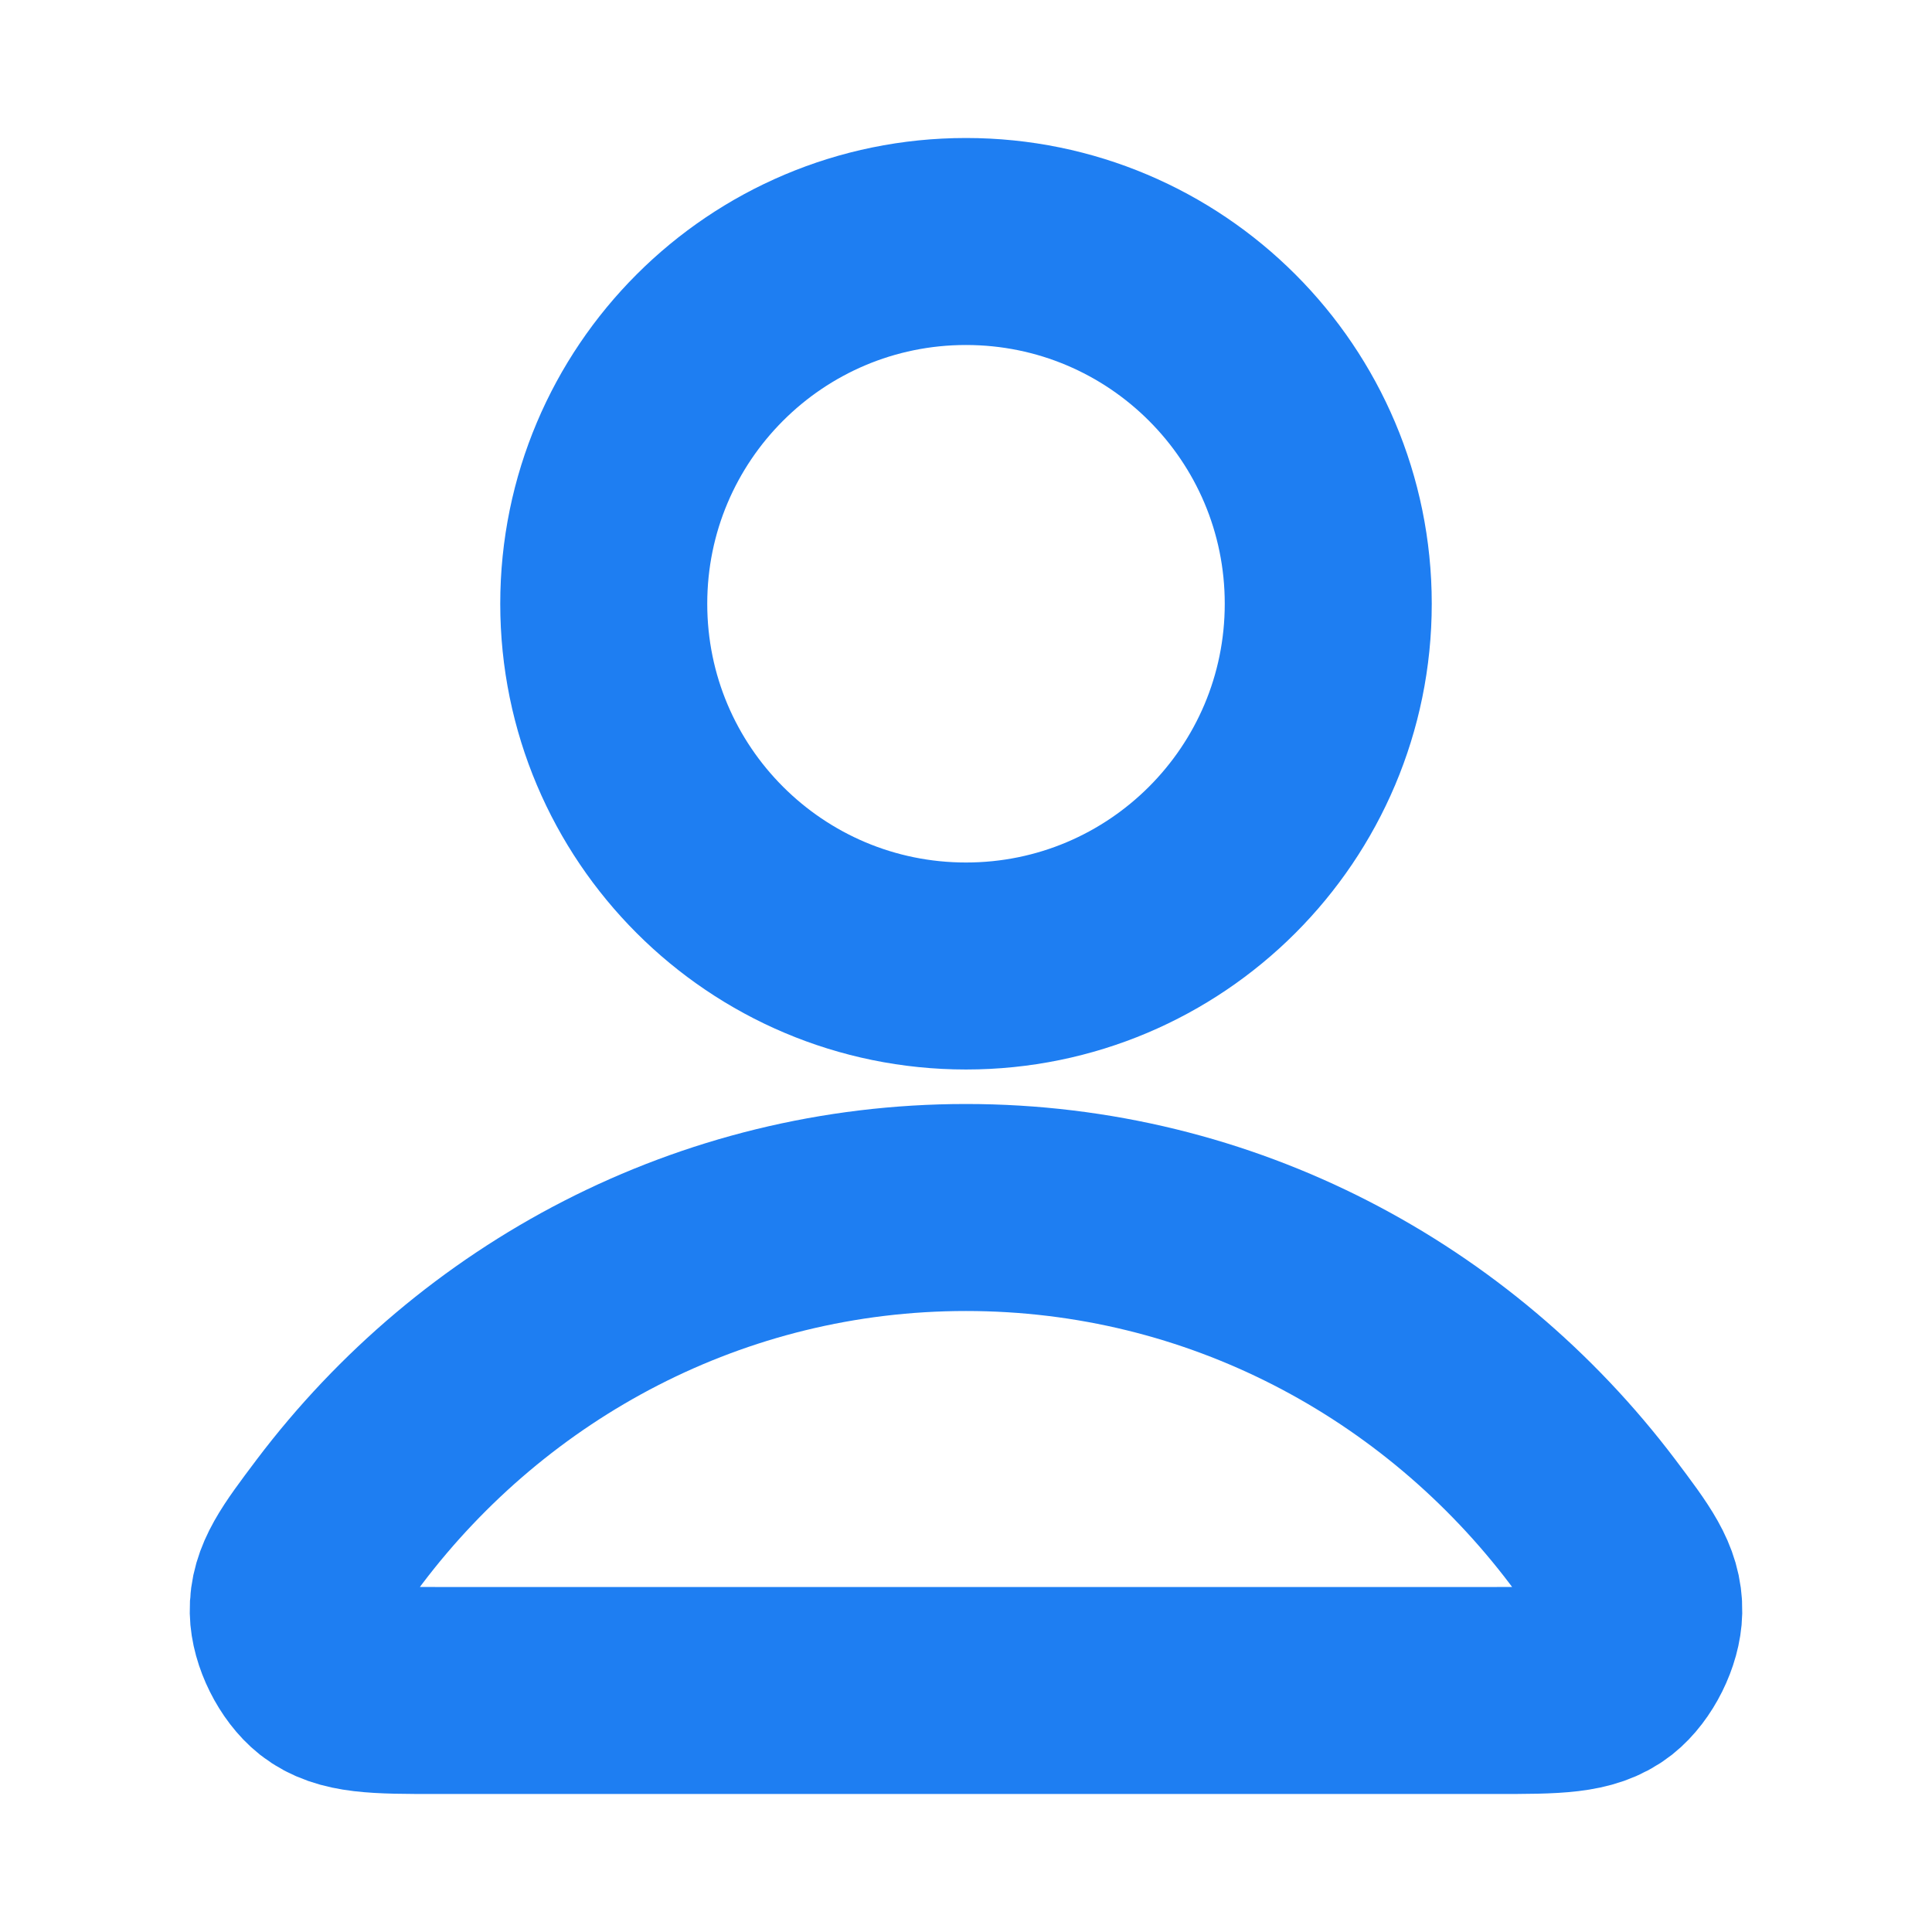 <svg width="14" height="14" viewBox="0 0 14 14" fill="none" xmlns="http://www.w3.org/2000/svg">
<path d="M7 8.75C5.151 8.75 3.506 9.643 2.459 11.028C2.234 11.327 2.121 11.476 2.125 11.677C2.128 11.833 2.226 12.029 2.348 12.126C2.507 12.25 2.727 12.25 3.166 12.25H10.834C11.274 12.25 11.493 12.25 11.652 12.126C11.774 12.029 11.872 11.833 11.875 11.677C11.879 11.476 11.766 11.327 11.541 11.028C10.494 9.643 8.849 8.75 7 8.75Z" stroke="#1E7EF2" stroke-width="1.5" stroke-linecap="round" stroke-linejoin="round"/>
<path d="M7 7C8.45 7 9.625 5.825 9.625 4.375C9.625 2.925 8.45 1.75 7 1.75C5.55 1.75 4.375 2.925 4.375 4.375C4.375 5.825 5.55 7 7 7Z" stroke="#1E7EF2" stroke-width="1.5" stroke-linecap="round" stroke-linejoin="round"/>
</svg>
